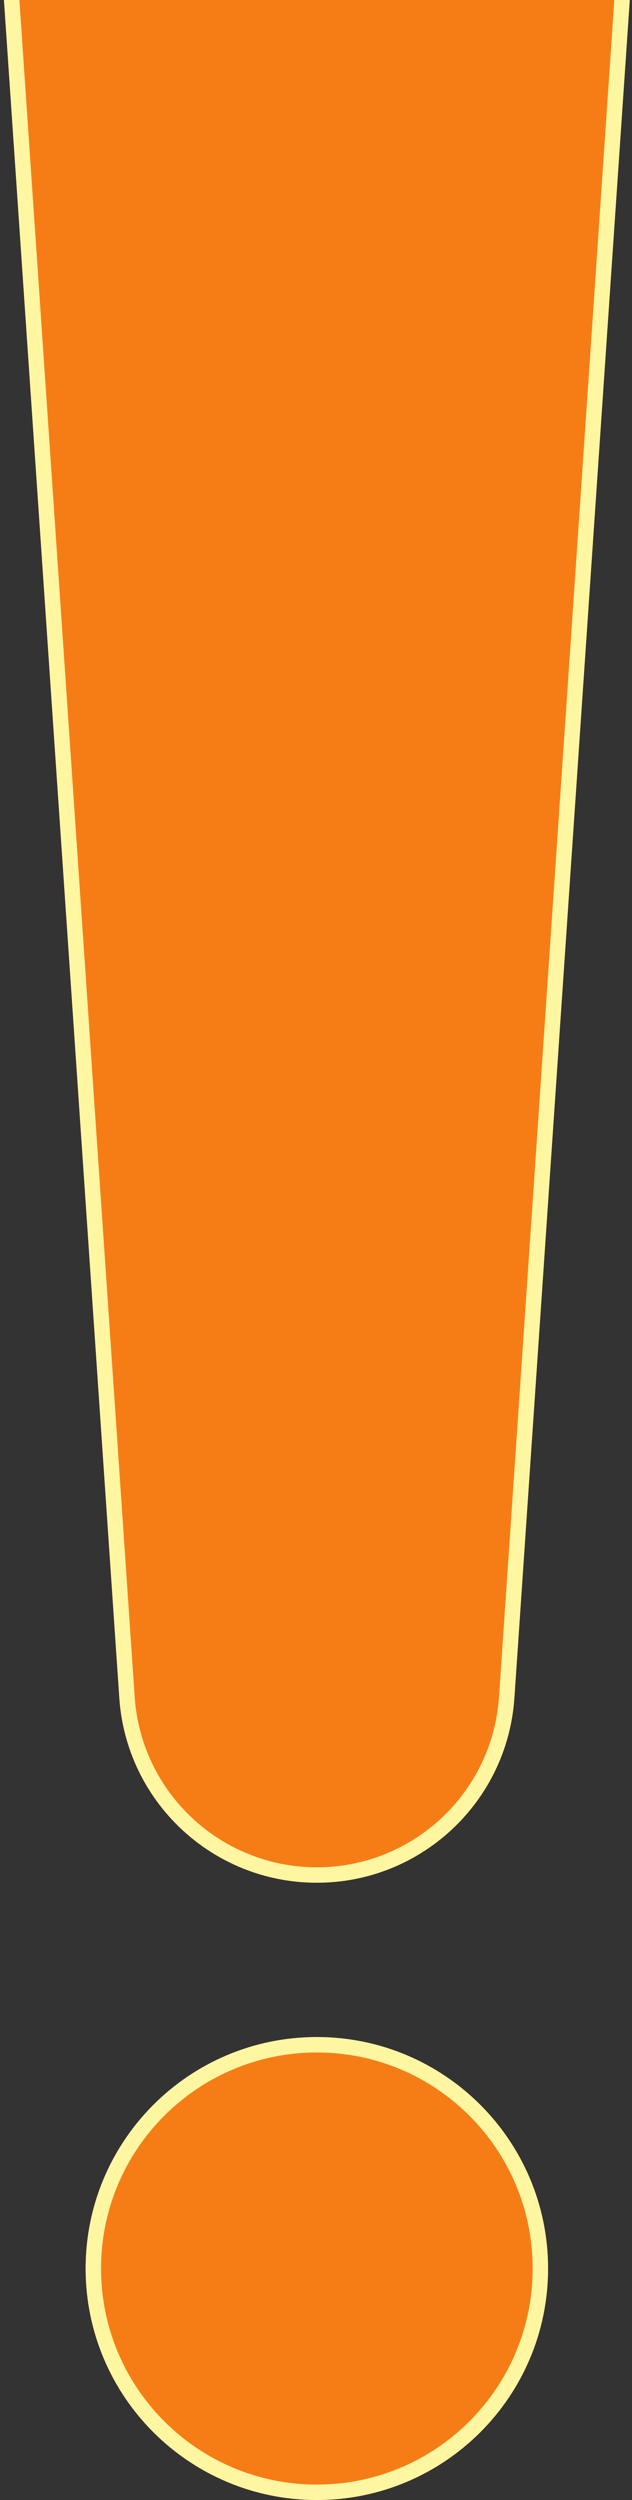 <?xml version="1.0" encoding="UTF-8"?> <svg xmlns="http://www.w3.org/2000/svg" width="41" height="162" viewBox="0 0 41 162" fill="none"><rect x="0" y="0" width="41" height="162" fill="#333333" stroke="none"/> <path d="M35.555 147C35.555 155.284 28.839 162 20.555 162C12.271 162 5.555 155.284 5.555 147C5.555 138.716 12.271 132 20.555 132C28.839 132 35.555 138.716 35.555 147Z" fill="#F67D15"></path> <path fill-rule="evenodd" clip-rule="evenodd" d="M20.555 161C28.287 161 34.555 154.732 34.555 147C34.555 139.268 28.287 133 20.555 133C12.823 133 6.555 139.268 6.555 147C6.555 154.732 12.823 161 20.555 161ZM20.555 162C28.839 162 35.555 155.284 35.555 147C35.555 138.716 28.839 132 20.555 132C12.271 132 5.555 138.716 5.555 147C5.555 155.284 12.271 162 20.555 162Z" fill="#FFF6A2"></path> <path d="M20.555 122C13.8 122 8.199 116.767 7.741 110.028L0.256 0H40.855L33.37 110.028C32.911 116.767 27.31 122 20.555 122Z" fill="#F67D15"></path> <path d="M20.555 121C14.326 121 9.161 116.175 8.738 109.96L1.258 0H0.256L7.741 110.028C8.199 116.767 13.8 122 20.555 122C27.31 122 32.911 116.767 33.37 110.028L40.855 0H39.852L32.372 109.96C31.949 116.175 26.785 121 20.555 121Z" fill="#FFF6A2"></path> </svg> 
